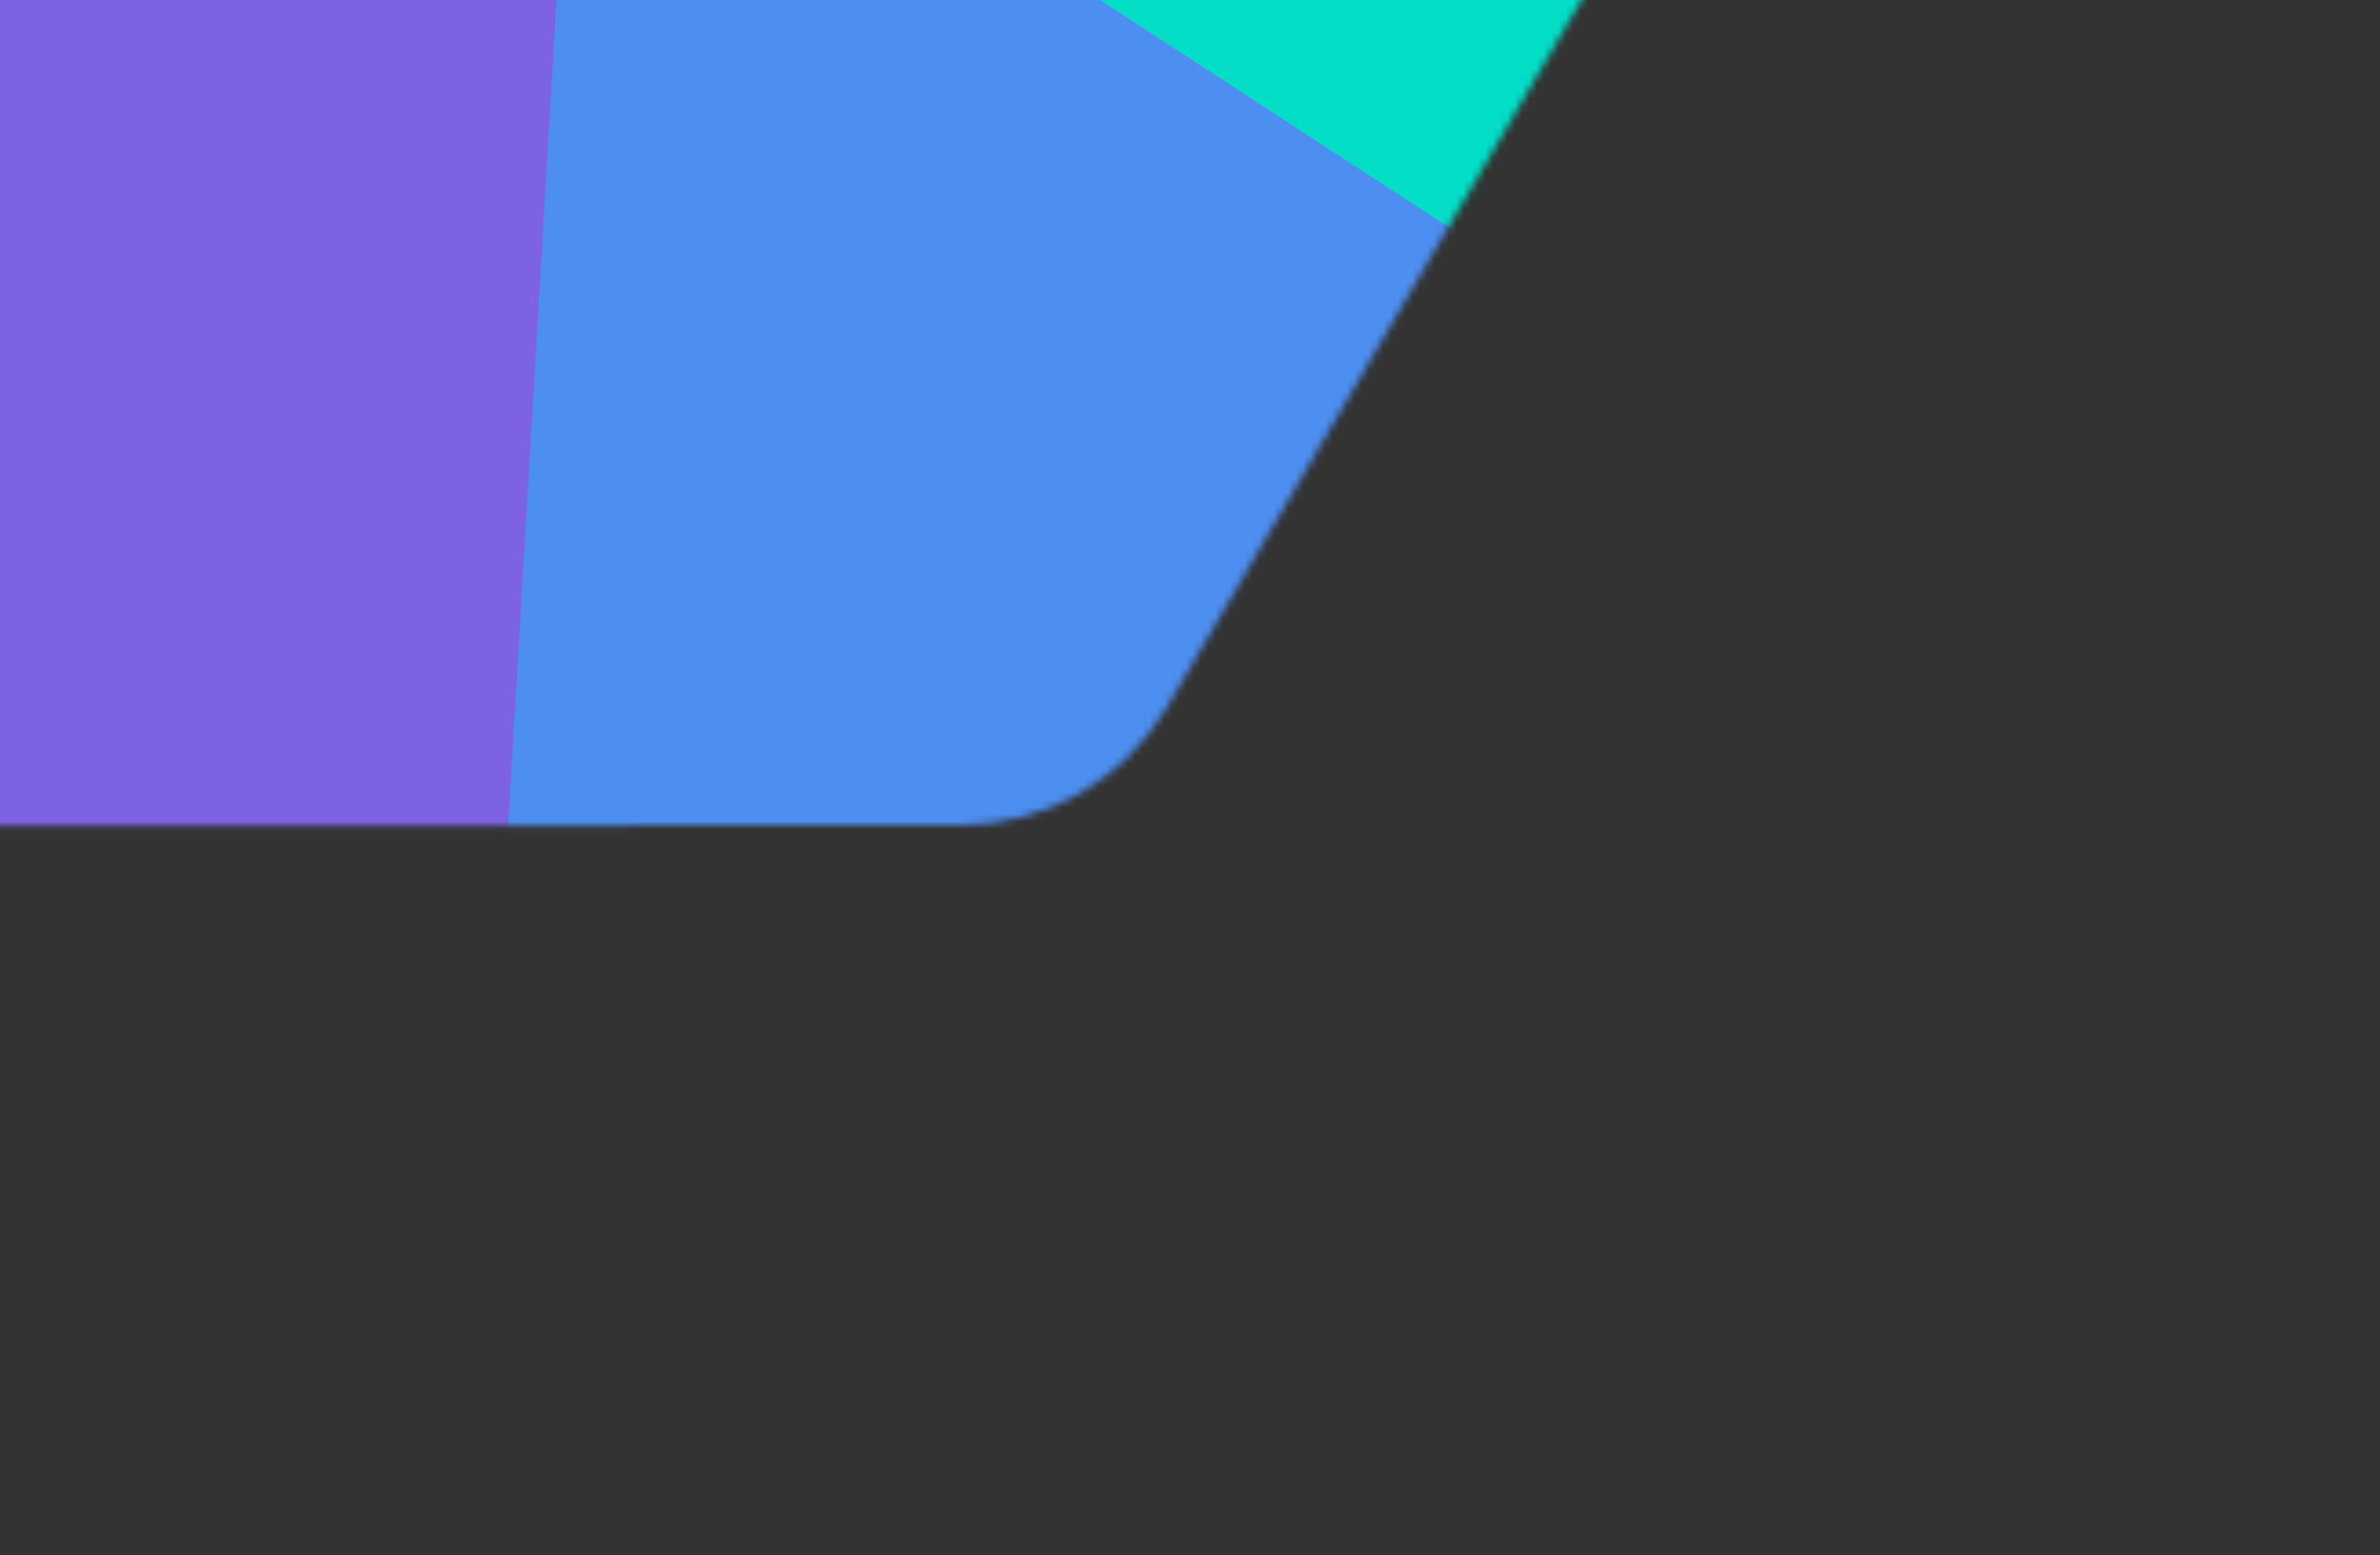 <svg width="326" height="213" viewBox="0 0 326 213" fill="none" xmlns="http://www.w3.org/2000/svg">
<rect x="0" y="0" width="326" height="213" fill="#333333" stroke="none"/>
<mask id="mask0_4097_16979" style="mask-type:alpha" maskUnits="userSpaceOnUse" x="-56" y="-88" width="300" height="202">
<path d="M159.859 96.828L238.789 -37.778C251.612 -59.645 235.774 -87.16 210.424 -87.055L54.156 -86.404C42.491 -86.356 31.735 -80.102 25.921 -69.99L-51.151 64.079C-63.697 85.905 -47.931 113.131 -22.756 113.113L131.654 112.999C143.258 112.99 153.989 106.837 159.859 96.828Z" fill="#E81D2B"/>
</mask>
<g mask="url(#mask0_4097_16979)">
<rect x="162.479" y="-91.639" width="180.859" height="208.572" transform="rotate(60 162.479 -91.639)" fill="white"/>
<mask id="mask1_4097_16979" style="mask-type:alpha" maskUnits="userSpaceOnUse" x="-240" y="-271" width="633" height="448">
<path d="M136.616 -254.127L347.042 -117.028C411.535 -75.008 405.822 21.222 336.809 55.314L111.307 166.713C79.552 182.4 41.848 179.998 12.34 160.409L-195.024 22.746C-258.71 -19.532 -252.8 -114.883 -184.382 -148.974L38.059 -259.809C69.595 -275.523 107.094 -273.361 136.616 -254.127Z" fill="#E81D2B"/>
</mask>
<g mask="url(#mask1_4097_16979)">
<path d="M79.44 -45.803L-124.624 -178.779L93.552 -287.035L79.44 -45.803Z" fill="#7D62E3"/>
<path d="M-124.434 -179.464L-138.545 61.769L79.631 -46.488L-124.434 -179.464Z" fill="#E81D2B"/>
<path d="M65.523 194.727L-138.541 61.752L79.635 -46.505L65.523 194.727Z" fill="#7D62E3"/>
<path d="M282.829 86.924L78.764 -46.051L296.94 -154.308L282.829 86.924Z" fill="#03DEC7"/>
<path d="M78.955 -46.737L64.844 194.496L283.02 86.239L78.955 -46.737Z" fill="#4D8EF1"/>
<path d="M296.268 -154.599L282.156 86.633L500.332 -21.624L296.268 -154.599Z" fill="#03DEC7"/>
</g>
<path d="M406.126 -204.313C537.38 -117.197 525.145 79.828 383.489 149.806L157.987 261.205C93.062 293.278 16.067 288.657 -44.523 249.155L-45.952 248.215L-253.316 110.552C-384.551 23.43 -372.373 -173.056 -231.384 -243.306L-8.944 -354.142C56.042 -386.522 133.316 -382.066 194.149 -342.431L404.575 -205.332L406.126 -204.313Z" stroke="white" stroke-width="210.787"/>
</g>
</svg>
